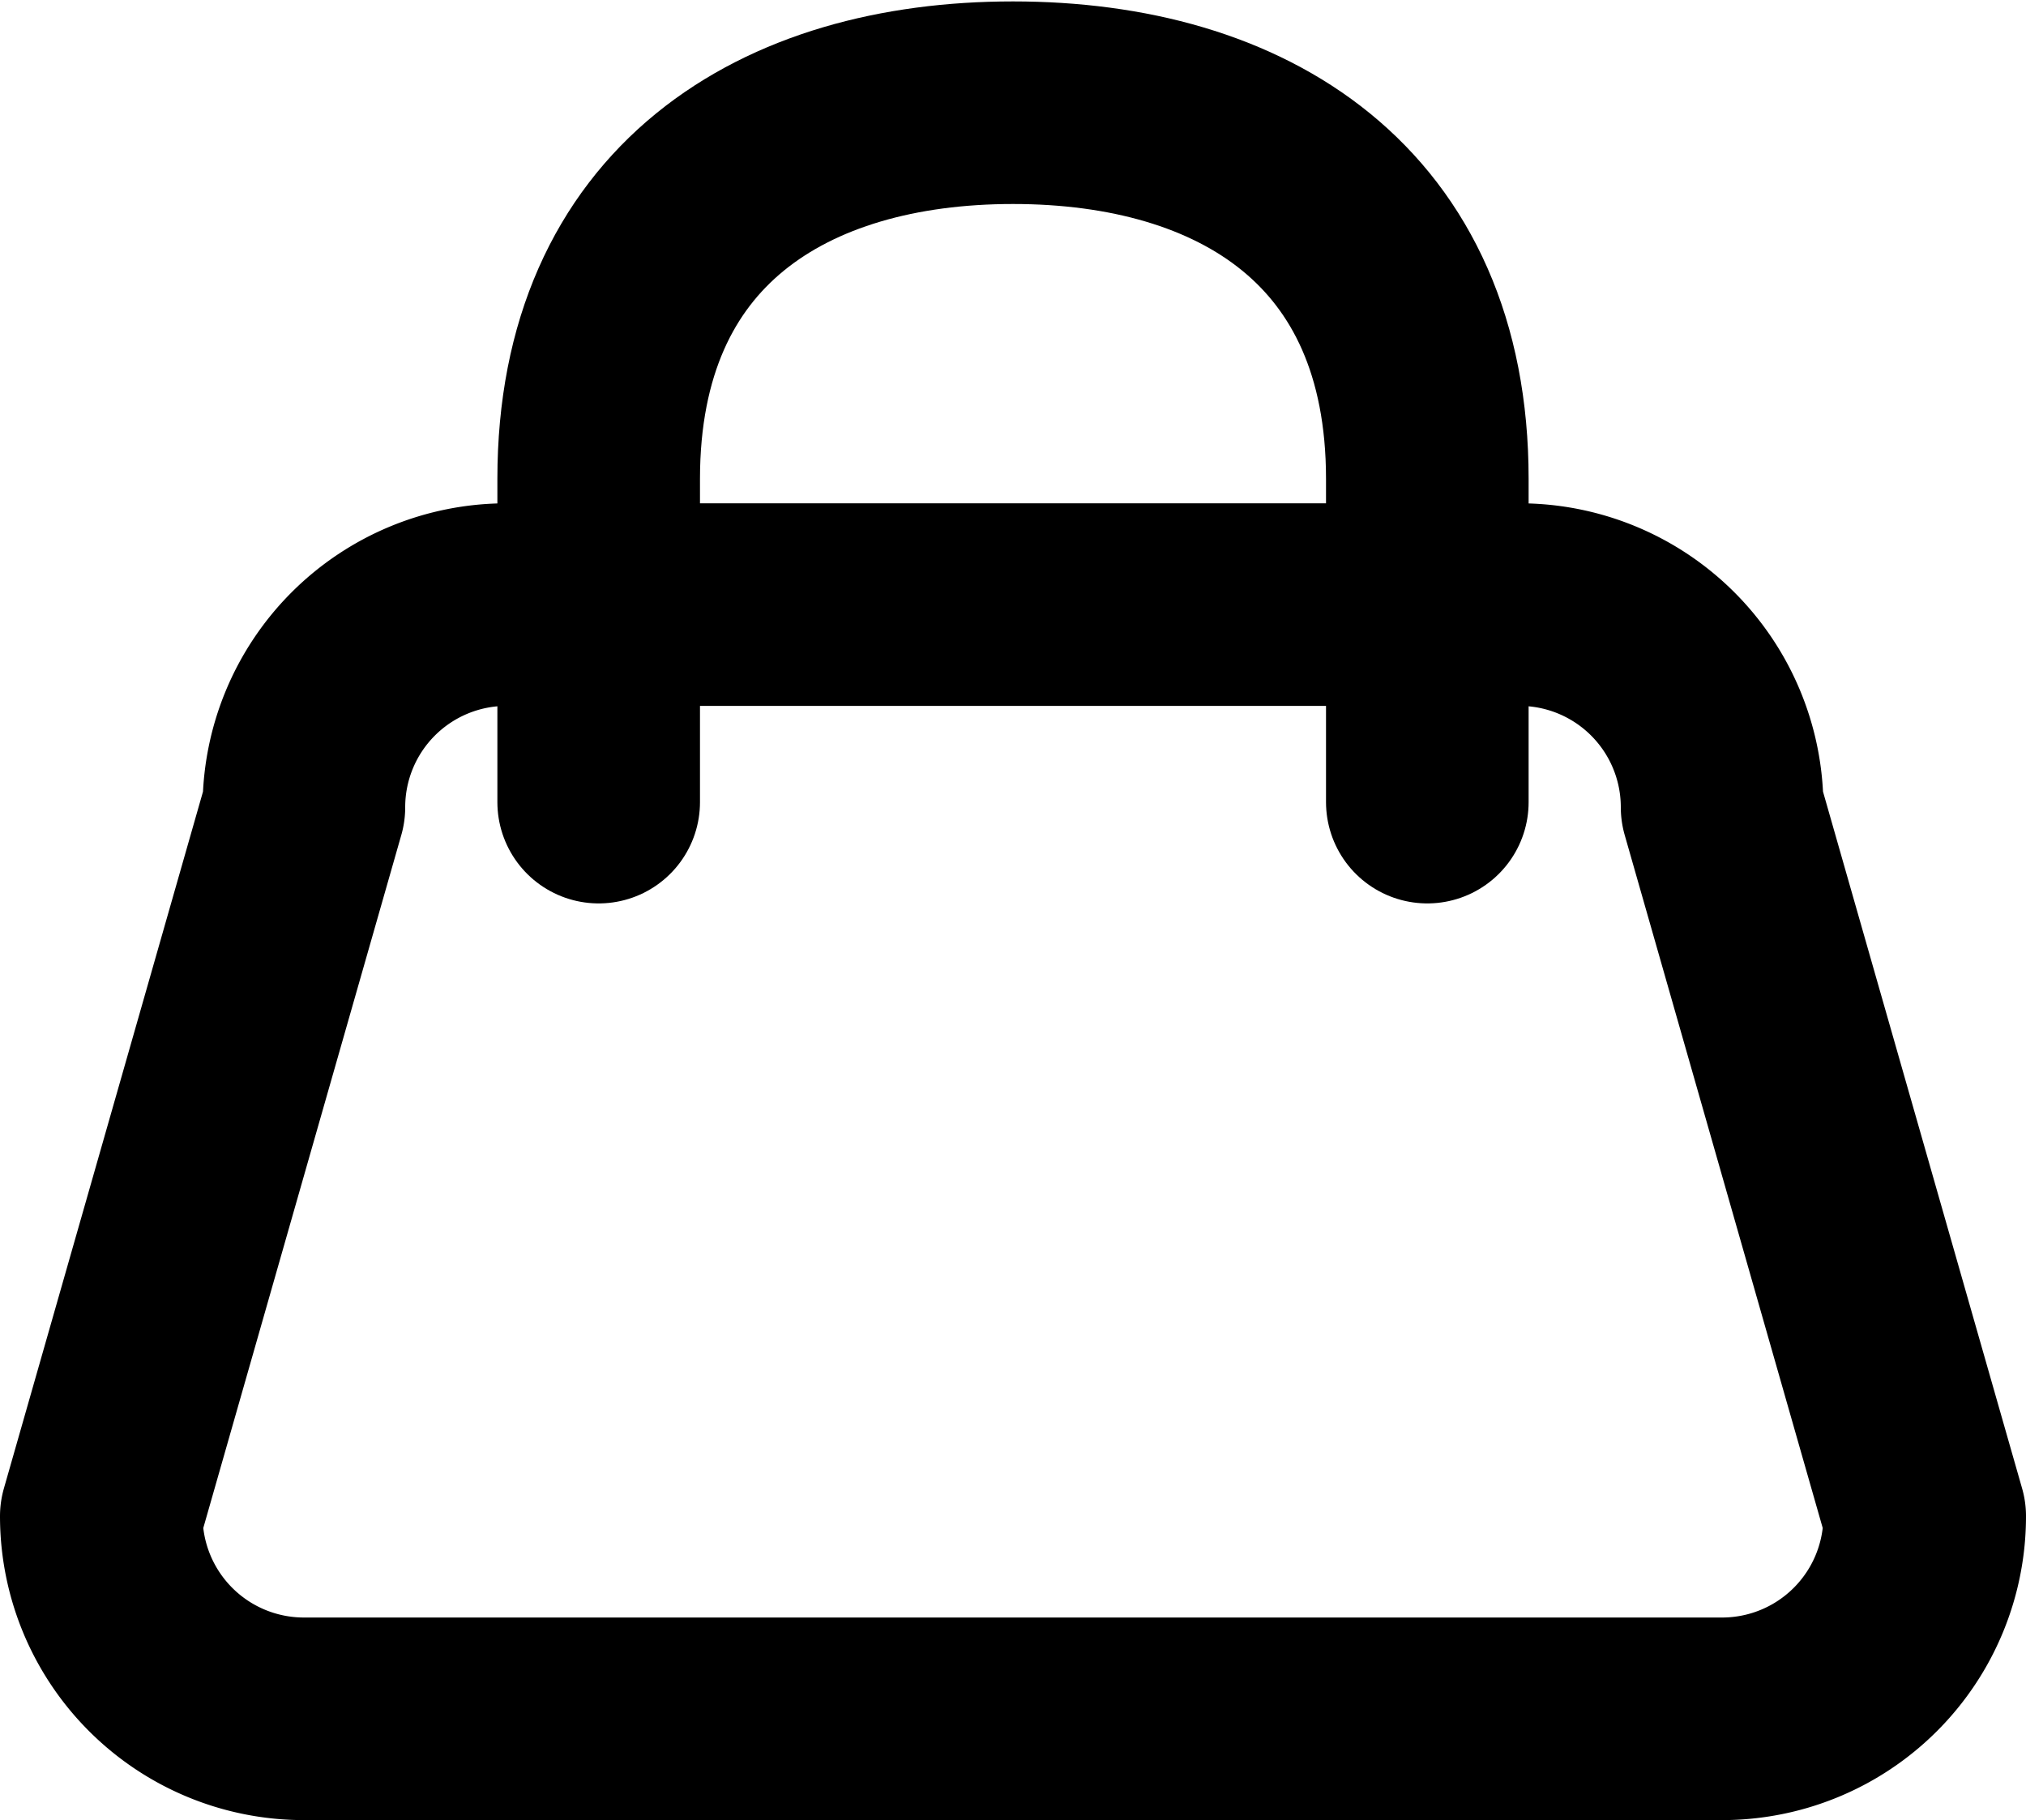 <svg id="ICO_koszyk_kopia_3" data-name="ICO koszyk kopia 3" xmlns="http://www.w3.org/2000/svg" width="20" height="17.969" viewBox="0 0 20 17.969">
  <defs>
    <style>
      .cls-1 {
        fill: none;
        stroke: #000;
        stroke-linecap: round;
        stroke-linejoin: round;
        stroke-width: 2px;
        fill-rule: evenodd;
      }
    </style>
  </defs>
  <path id="Prostokąt_zaokrąglony_1_kopia" data-name="Prostokąt zaokrąglony 1 kopia" class="cls-1" d="M1141,429h10a2,2,0,0,1,2,2l2,7a2,2,0,0,1-2,2h-14a2,2,0,0,1-2-2l2-7A2,2,0,0,1,1141,429Z" transform="translate(-1136 -423.031)"/>
  <path id="Prostokąt_zaokrąglony_2" data-name="Prostokąt zaokrąglony 2" class="cls-1" d="M1141.91,430.95v-3.191c0-2.6,1.83-3.714,4.09-3.714s4.09,1.111,4.09,3.714v3.191" transform="translate(-1136 -423.031)"/>
</svg>
